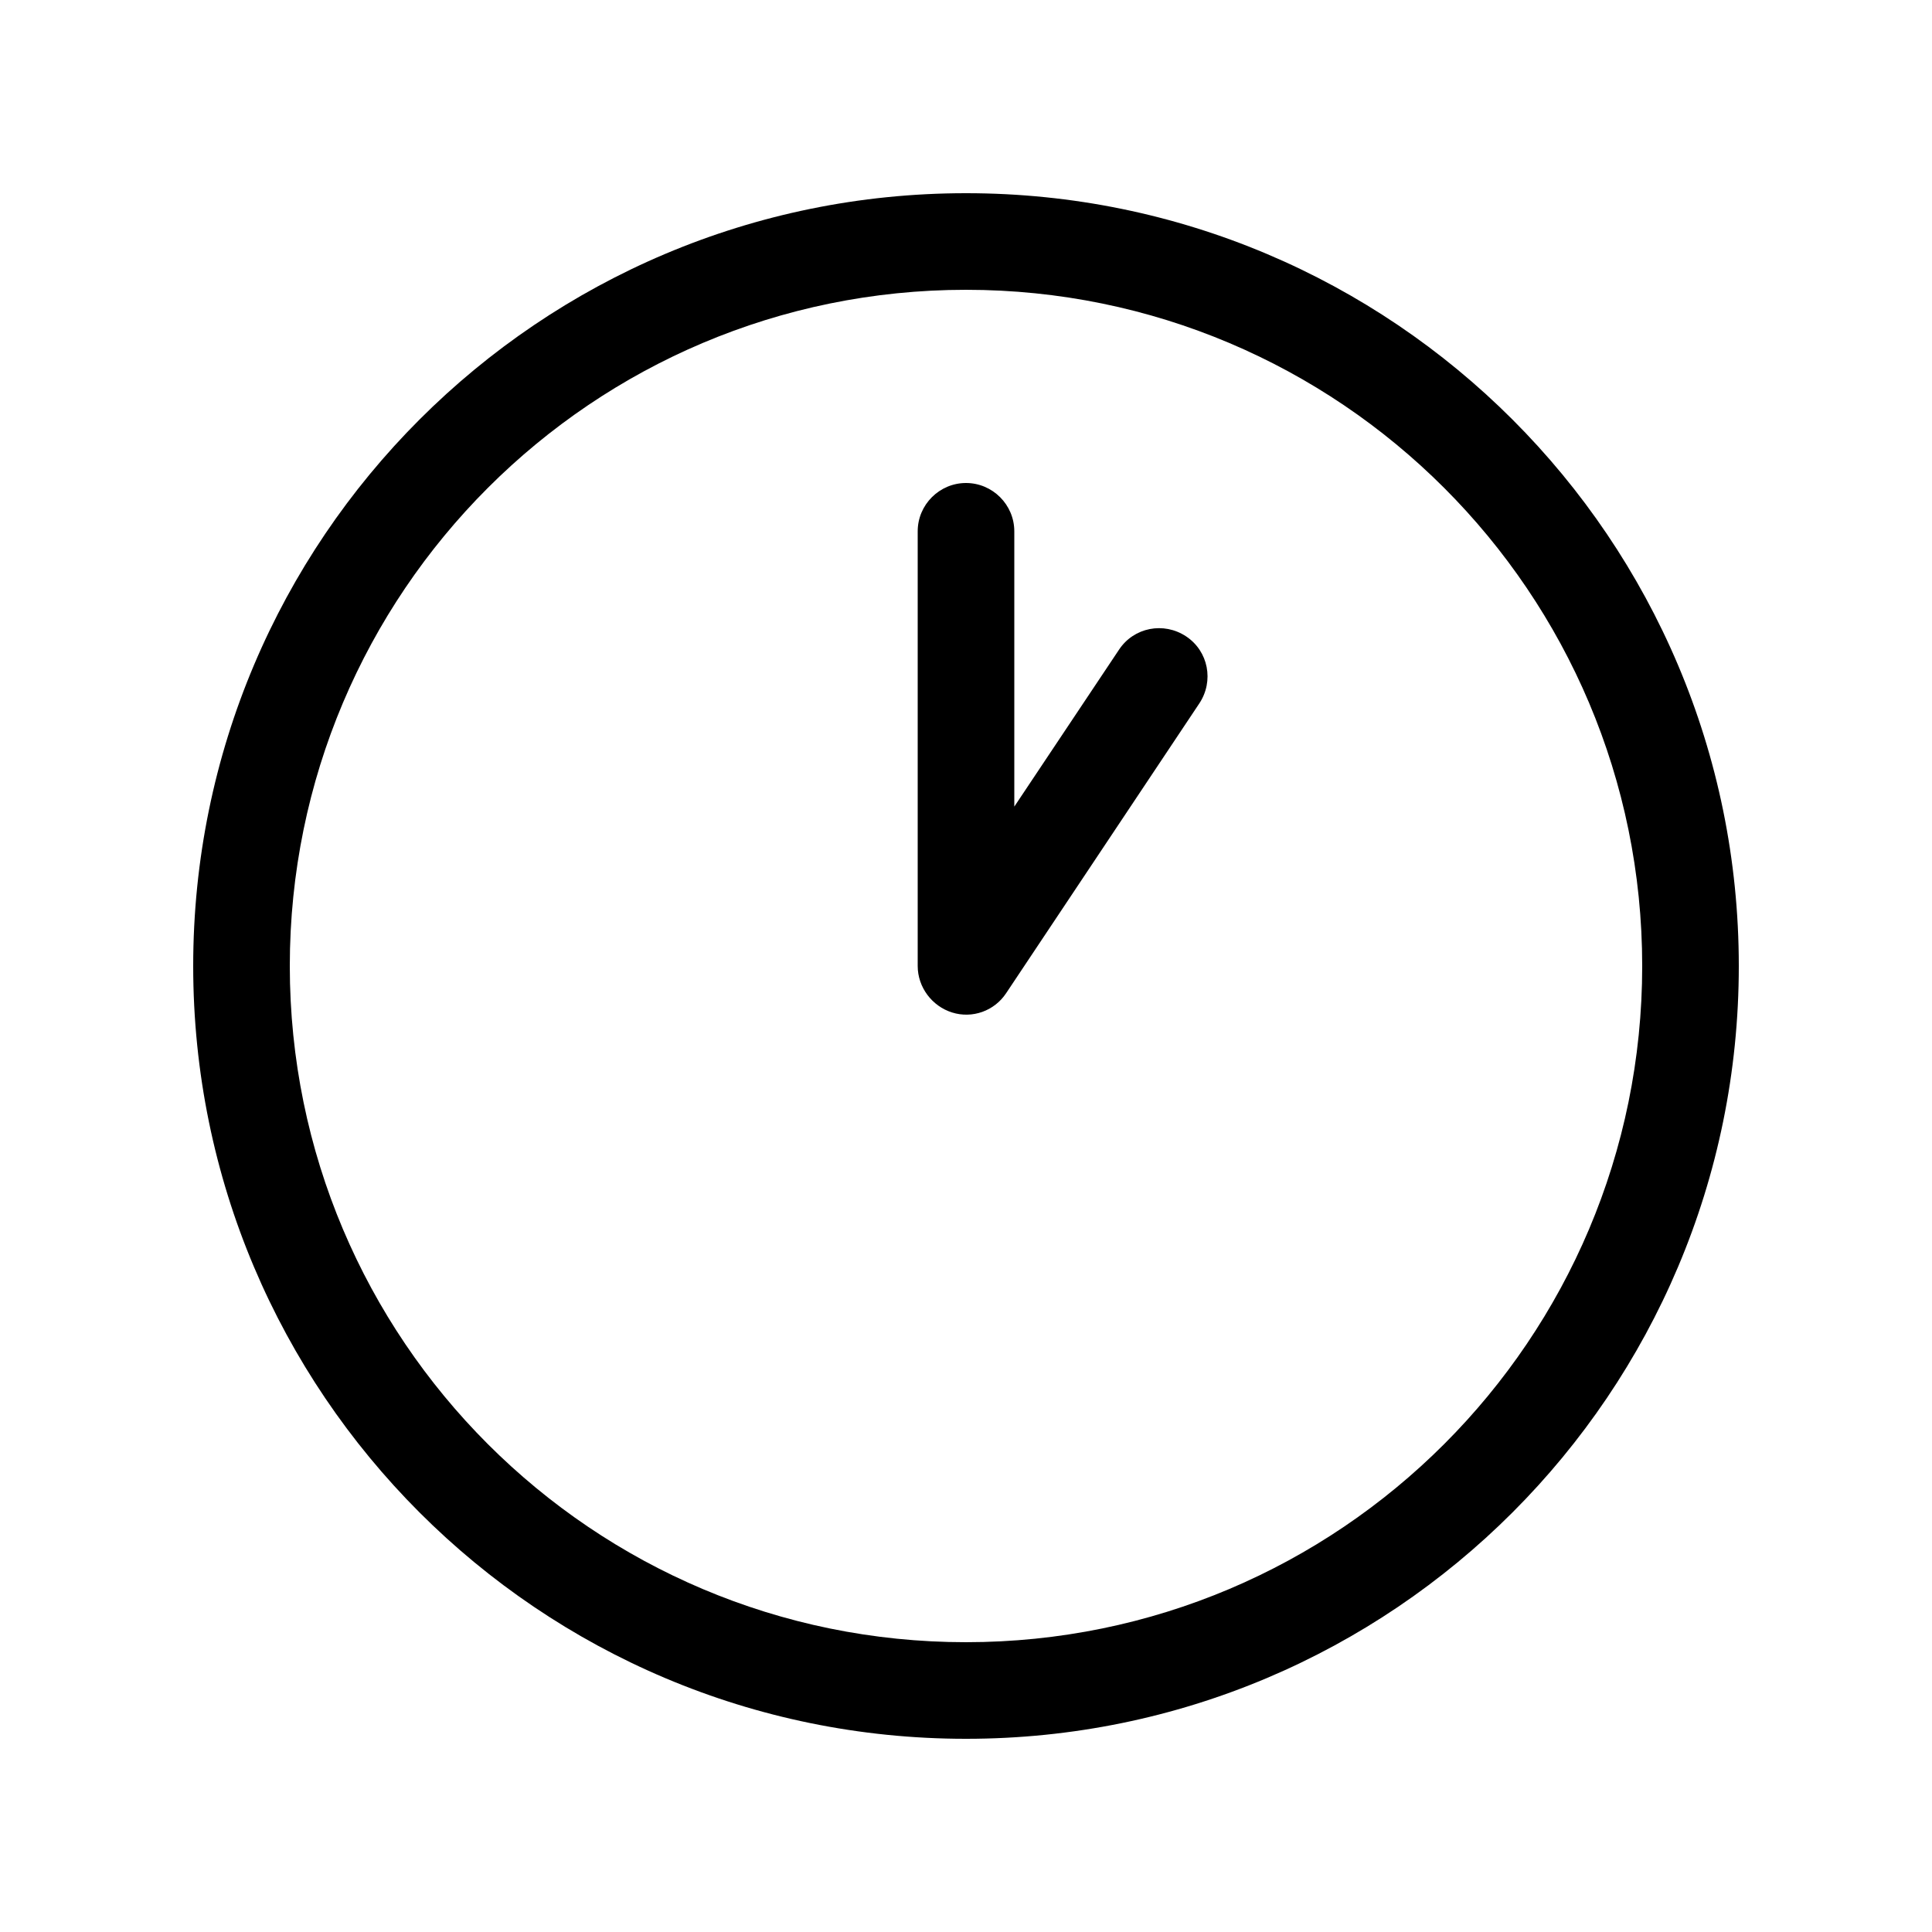<svg xmlns="http://www.w3.org/2000/svg" viewBox="0 0 640 640"><!--! Font Awesome Pro 7.1.0 by @fontawesome - https://fontawesome.com License - https://fontawesome.com/license (Commercial License) Copyright 2025 Fonticons, Inc. --><path fill="currentColor" d="M544 320C544 196.3 443.7 96 320 96C196.3 96 96 196.3 96 320C96 443.7 196.3 544 320 544C443.7 544 544 443.7 544 320zM64 320C64 178.6 178.6 64 320 64C461.4 64 576 178.6 576 320C576 461.4 461.4 576 320 576C178.6 576 64 461.4 64 320zM336 176L336 267.2L370.7 215.2C375.6 207.8 385.5 205.9 392.9 210.8C400.3 215.7 402.2 225.6 397.3 233L333.3 329C329.4 334.9 322.1 337.5 315.4 335.4C308.7 333.3 304 327 304 320L304 176C304 167.2 311.2 160 320 160C328.8 160 336 167.2 336 176z"/></svg>